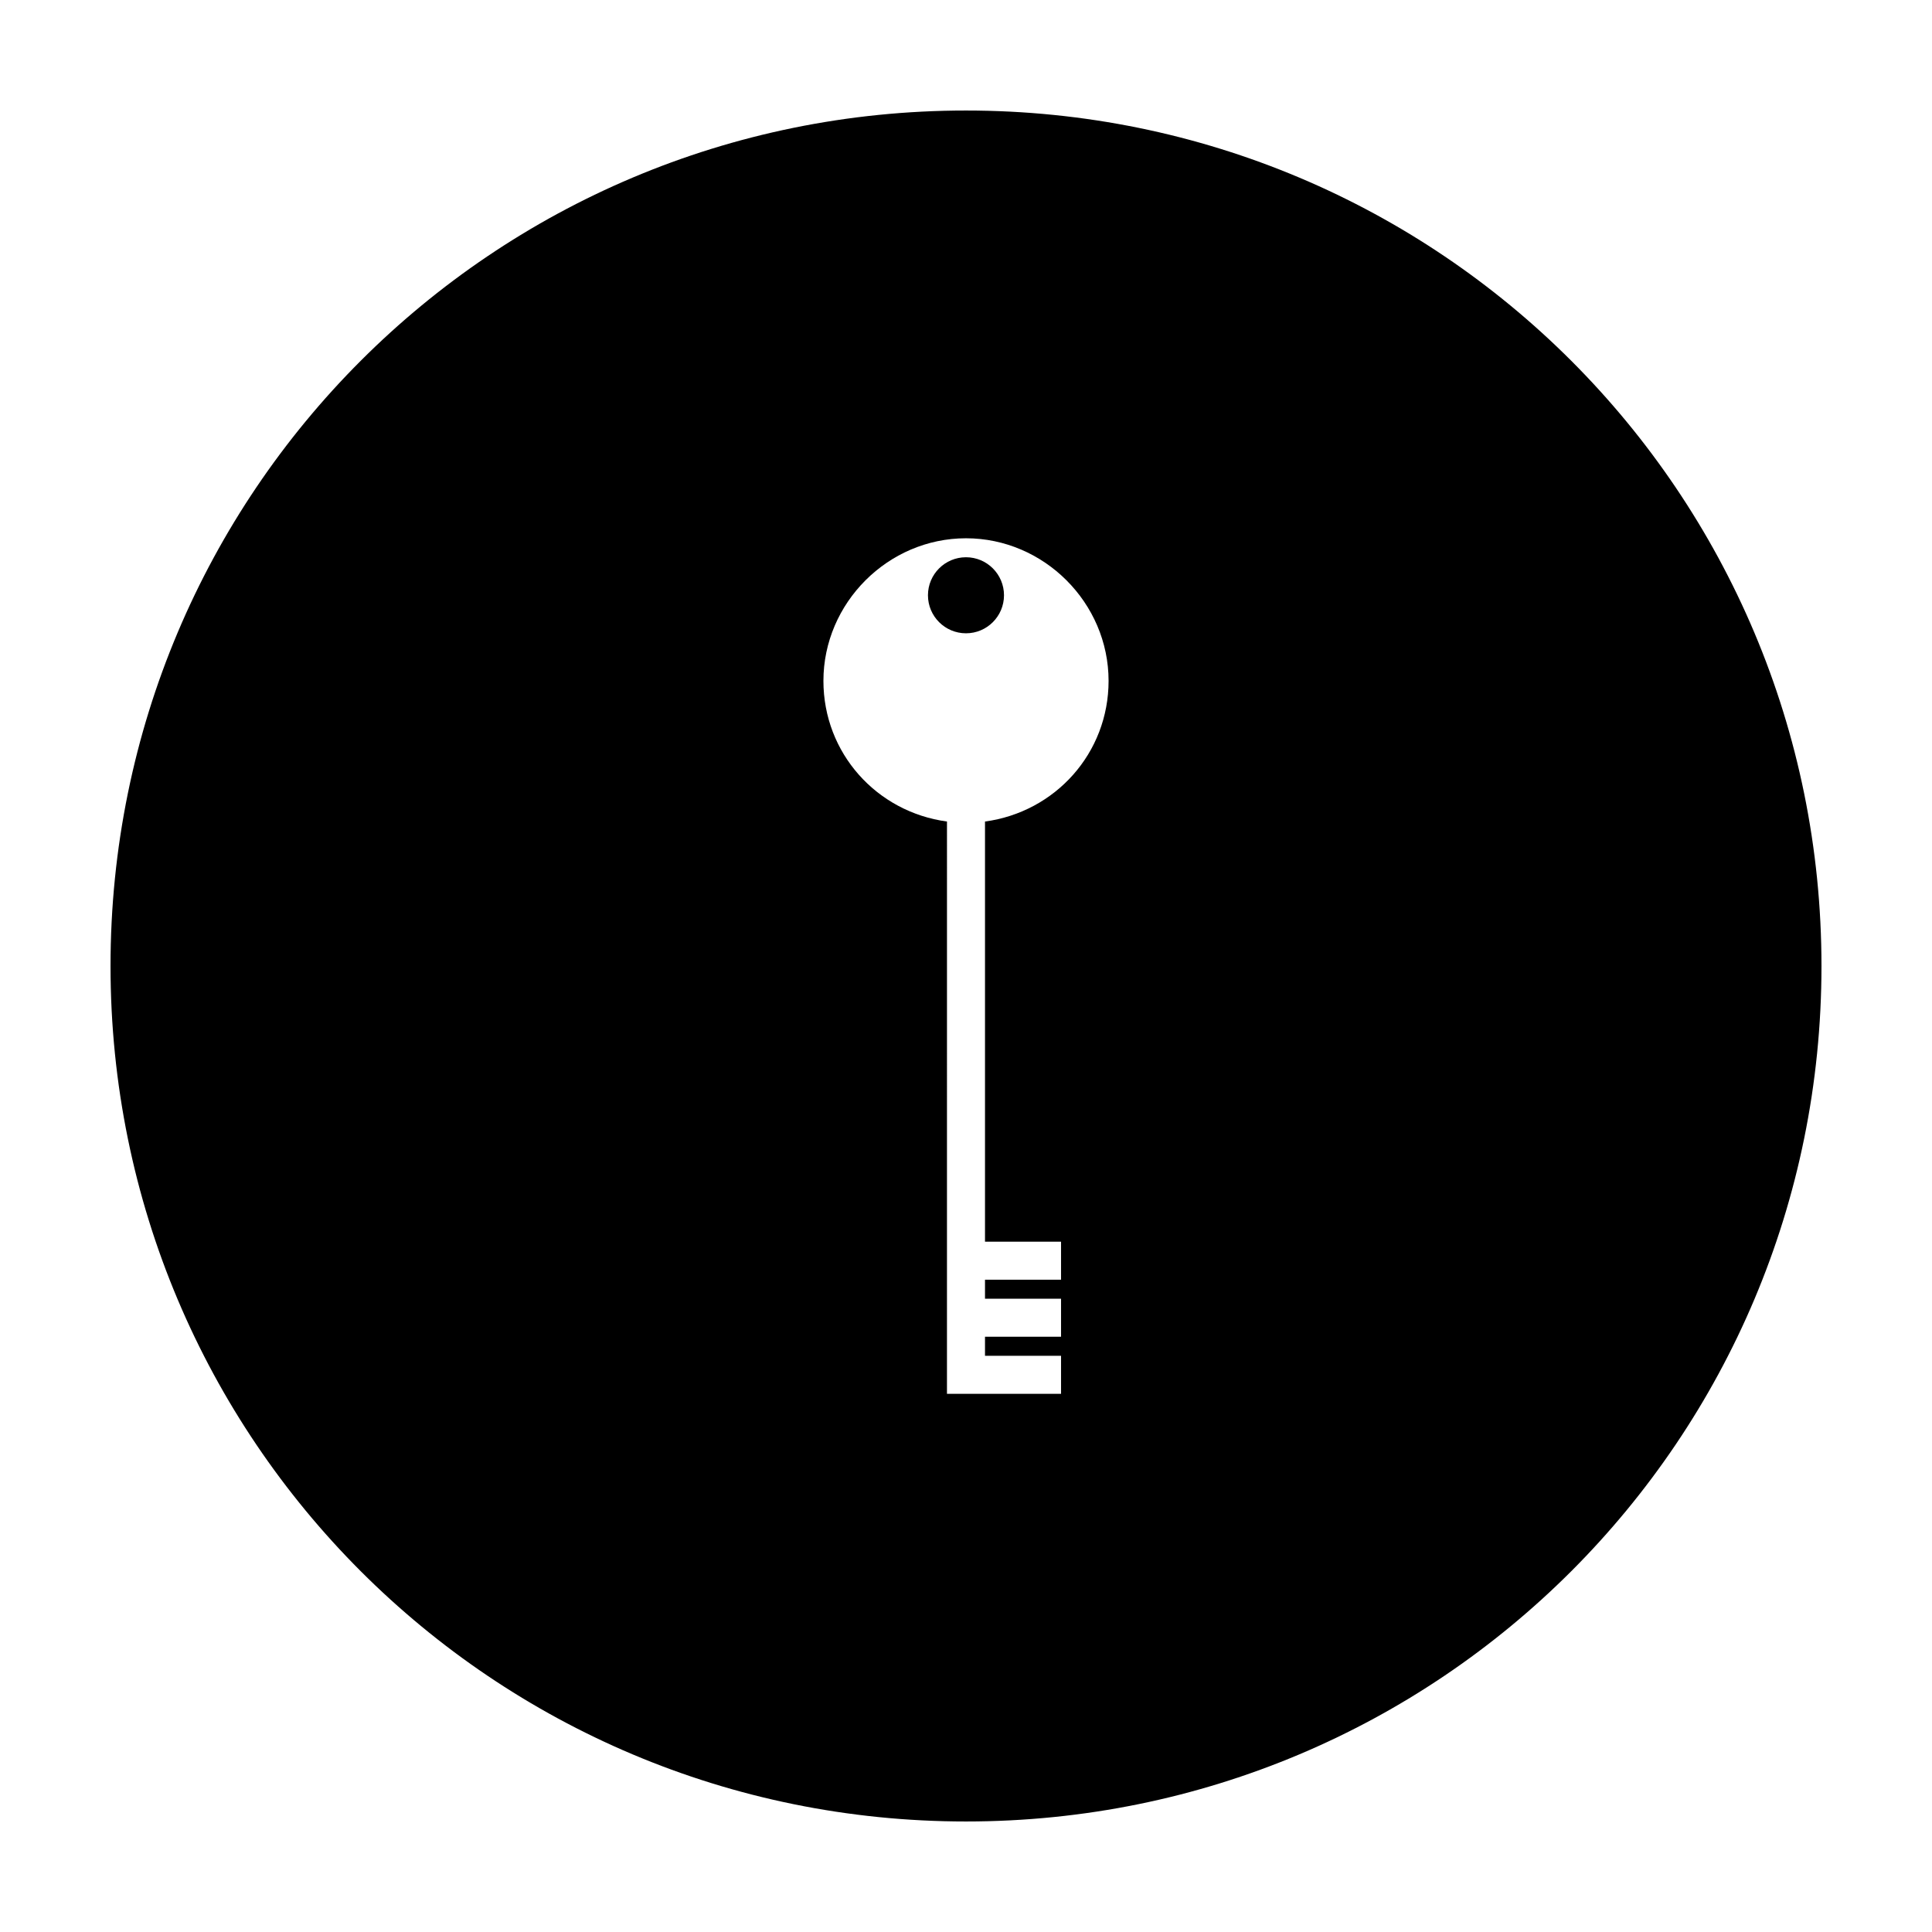 <?xml version="1.0" encoding="UTF-8"?>
<!-- Uploaded to: ICON Repo, www.iconrepo.com, Generator: ICON Repo Mixer Tools -->
<svg fill="#000000" width="800px" height="800px" version="1.1" viewBox="144 144 512 512" xmlns="http://www.w3.org/2000/svg">
 <g>
  <path d="m410.07 301.75c0 5.566-4.512 10.078-10.074 10.078-5.566 0-10.078-4.512-10.078-10.078 0-5.562 4.512-10.074 10.078-10.074 5.562 0 10.074 4.512 10.074 10.074"/>
  <path d="m400 173.29c-125.45 0-226.71 101.27-226.71 226.71s101.27 226.71 226.71 226.71 226.71-101.27 226.71-226.71c-0.004-125.45-101.27-226.71-226.71-226.71zm5.035 188.43v111.34h20.152v10.078h-20.152v5.039h20.152v10.078h-20.152v5.039h20.152v10.078h-30.23l0.004-151.66c-18.641-2.519-32.746-18.137-32.746-37.281 0-20.656 17.129-37.785 37.785-37.785s37.785 17.129 37.785 37.785c0 19.141-14.109 34.762-32.75 37.281z"/>
 </g>
</svg>